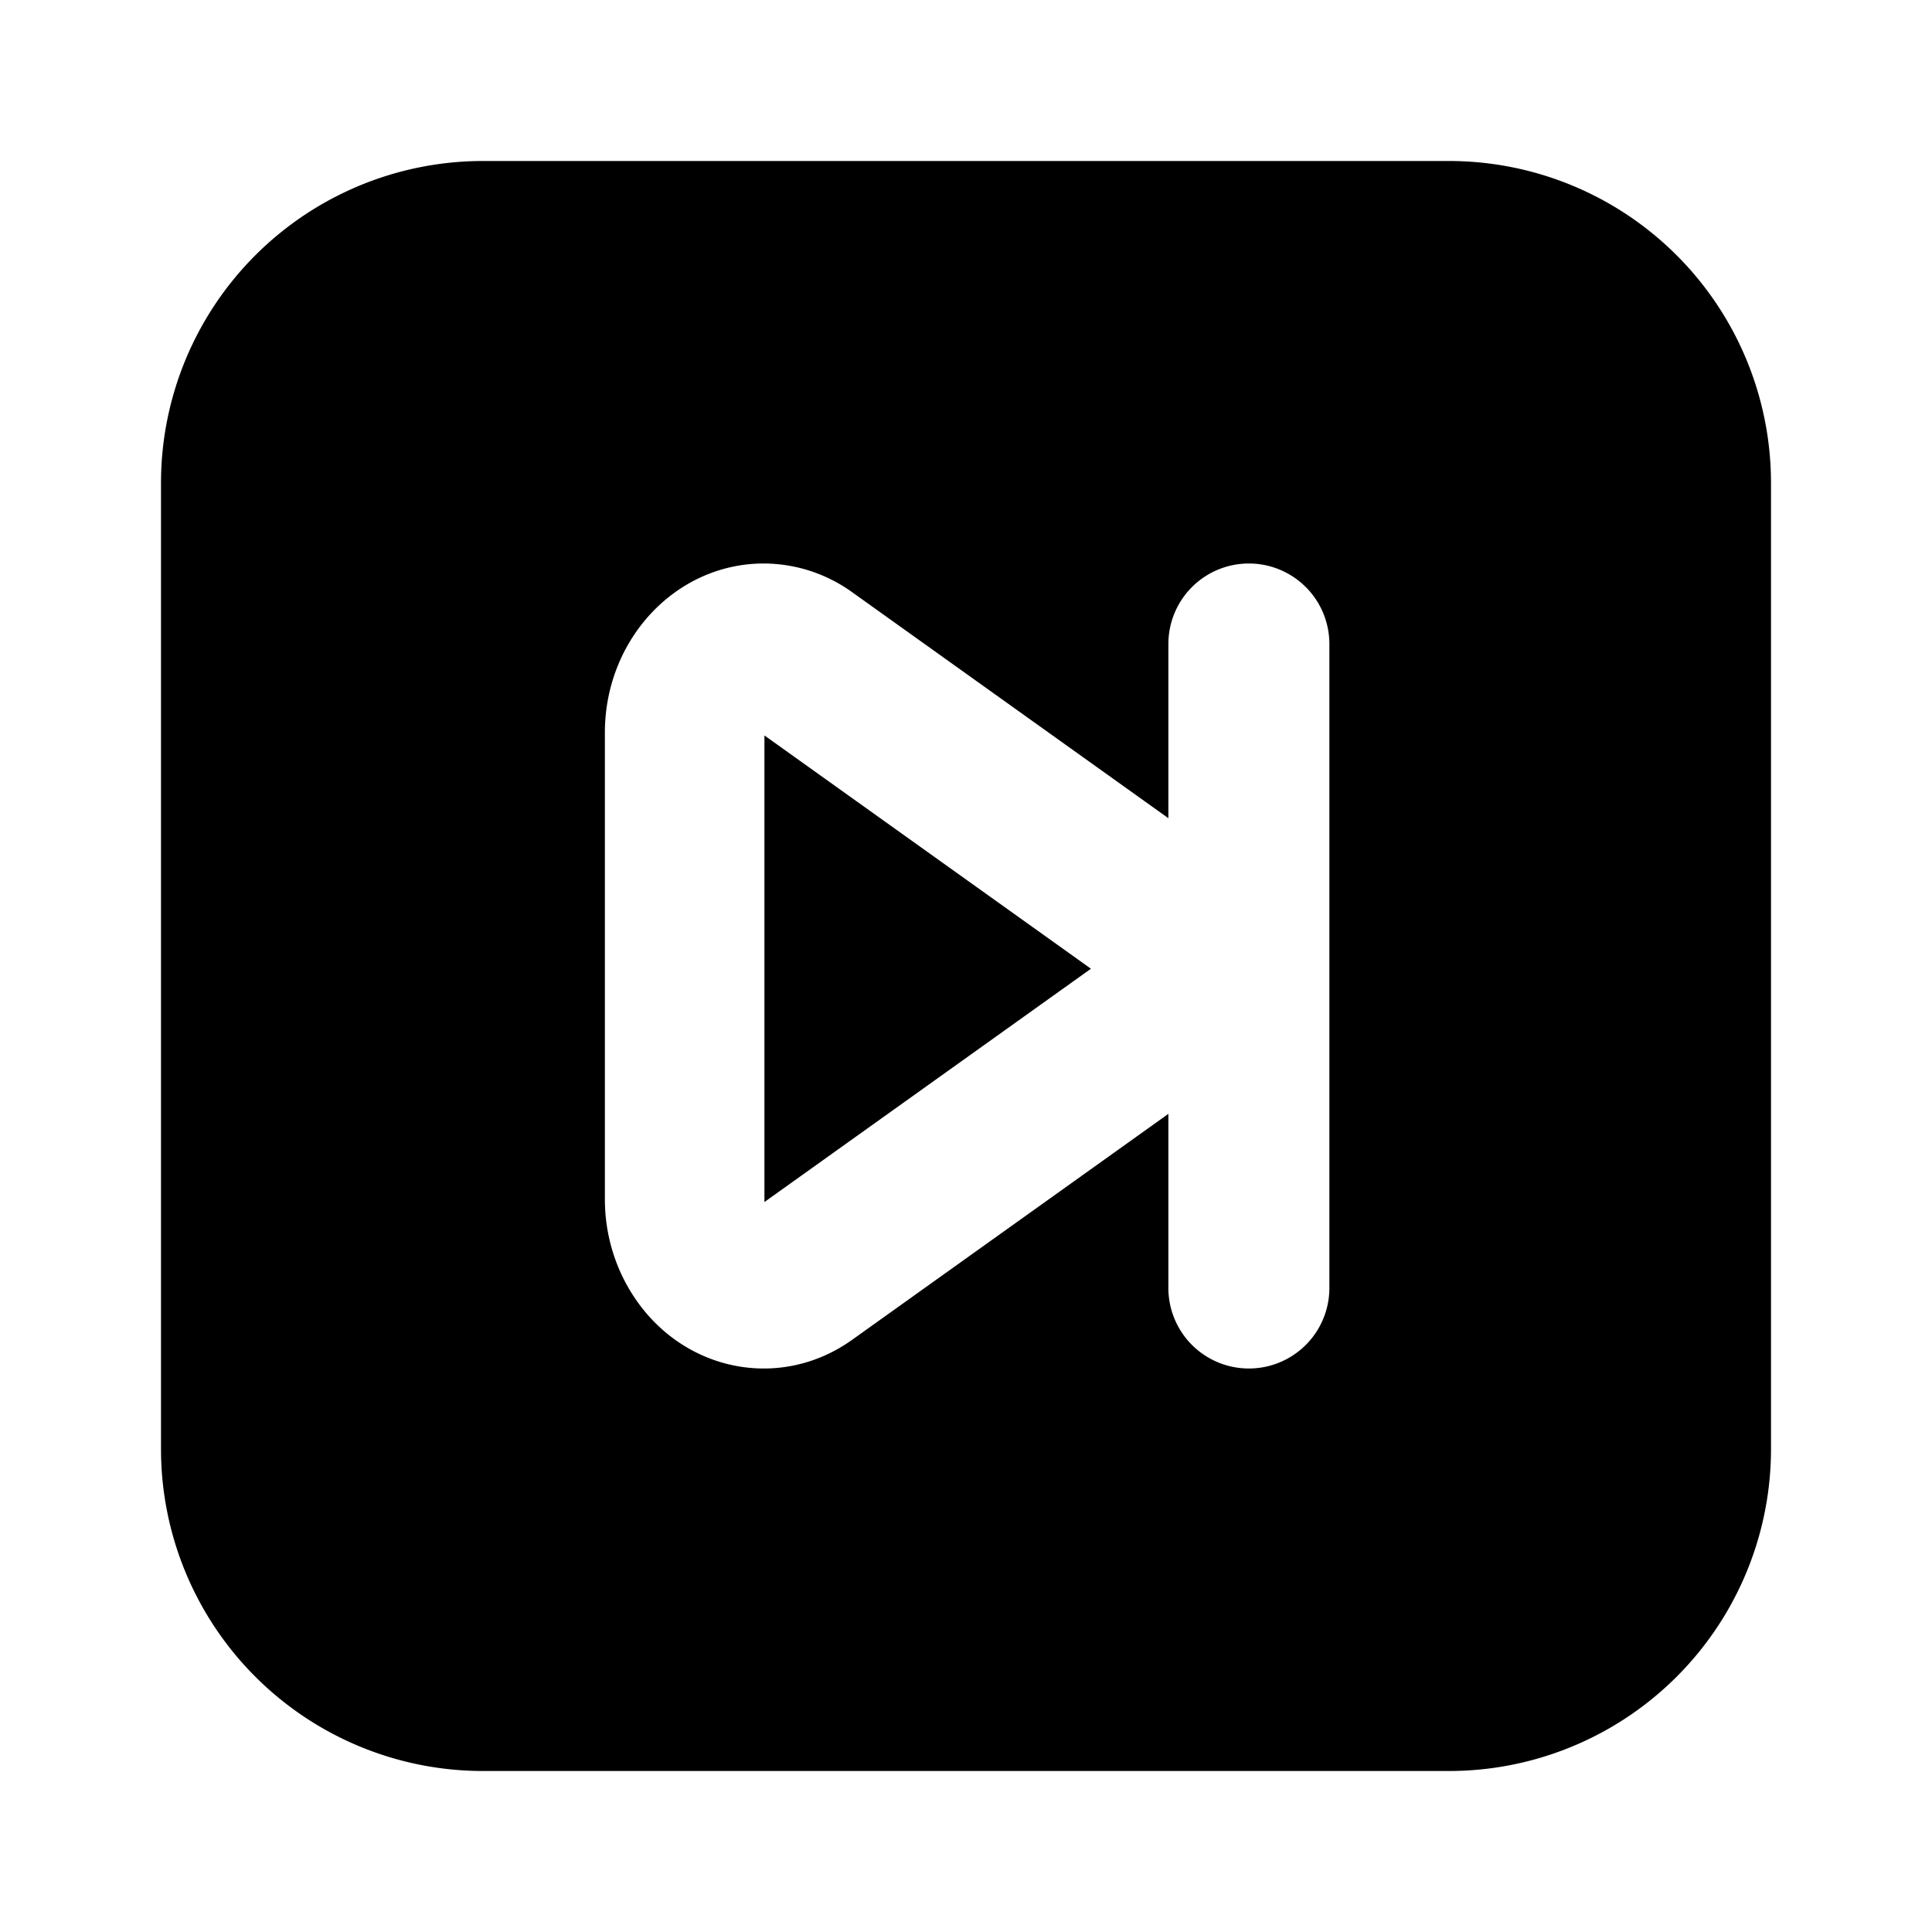 <?xml version="1.0" encoding="utf-8"?><!-- Uploaded to: SVG Repo, www.svgrepo.com, Generator: SVG Repo Mixer Tools -->
<svg fill="#000000" width="800px" height="800px" viewBox="-2 -2 24 24" xmlns="http://www.w3.org/2000/svg" preserveAspectRatio="xMinYMin" class="jam jam-set-forward-square-f"><path d='M12.514 11.836V14a1 1 0 0 0 2 0V6a1 1 0 1 0-2 0v2.164L8.585 5.356A1.887 1.887 0 0 0 7.487 5c-1.09 0-1.973.941-1.973 2.102v5.796c0 .417.117.824.335 1.17.606.965 1.831 1.222 2.736.576l3.93-2.808zM4 0h12a4 4 0 0 1 4 4v12a4 4 0 0 1-4 4H4a4 4 0 0 1-4-4V4a4 4 0 0 1 4-4zm3.496 7.136l4.056 2.898-4.056 2.898V7.136z' /></svg>